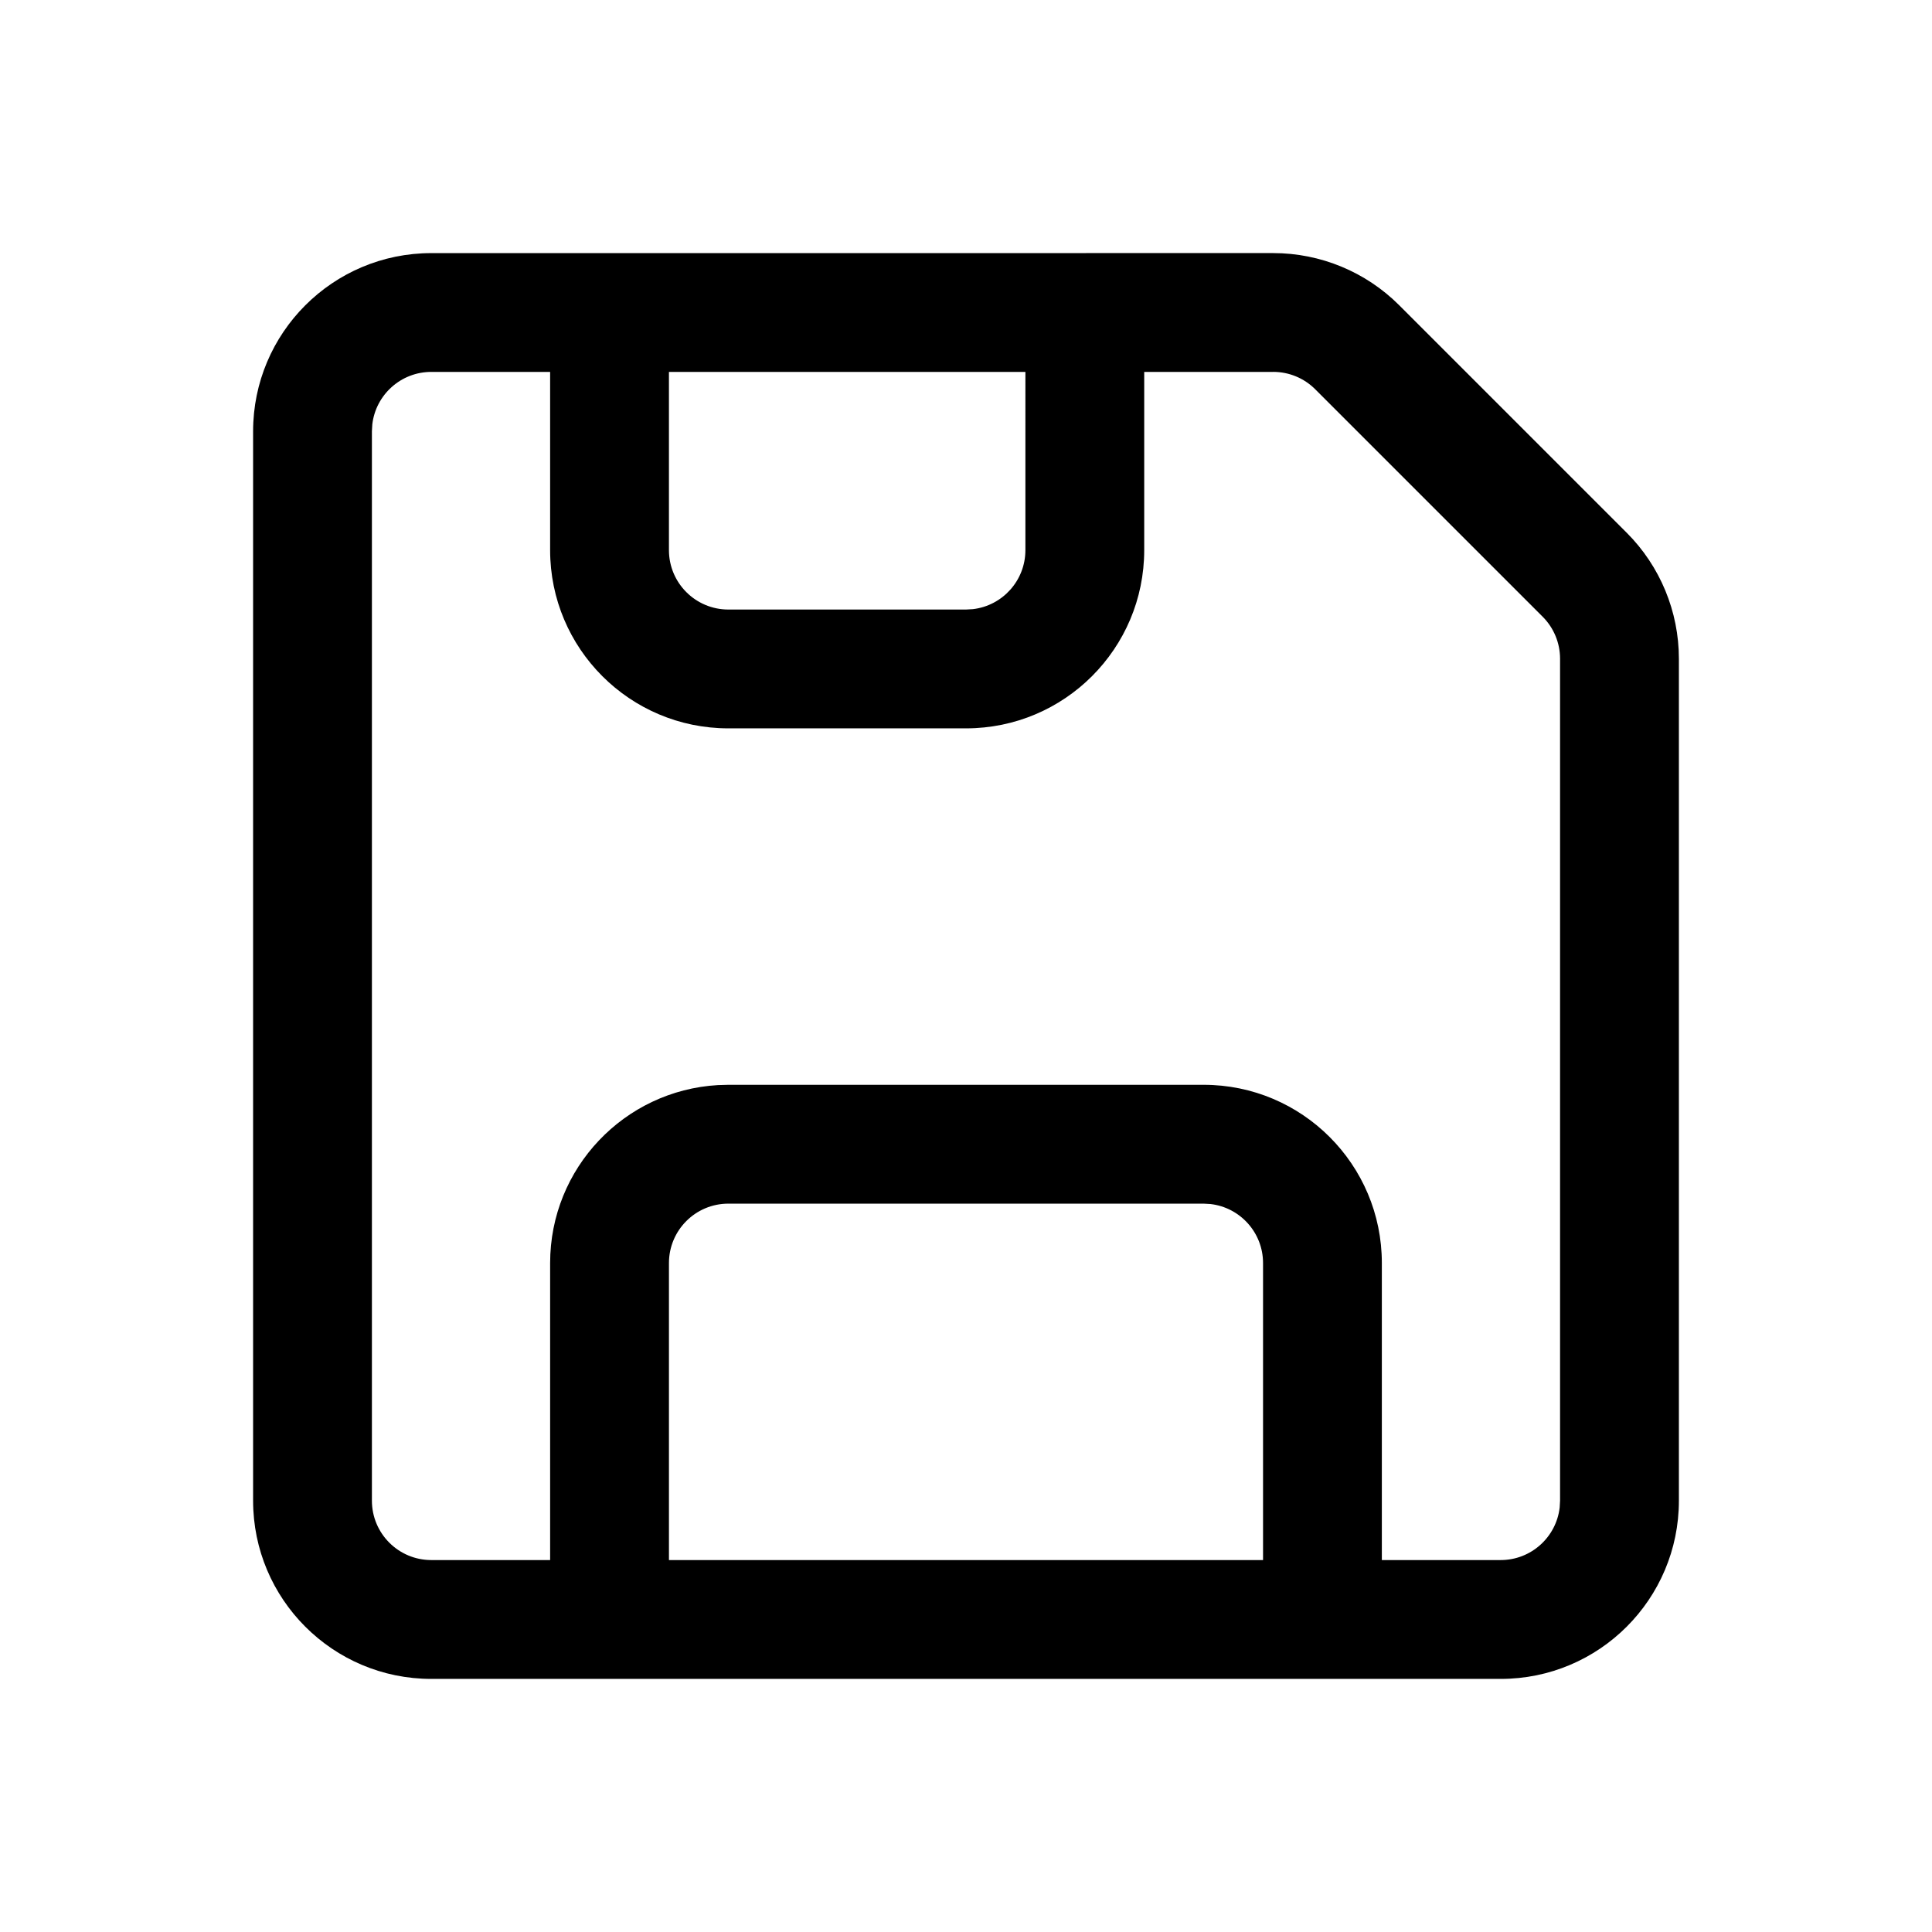 <?xml version="1.0" encoding="UTF-8"?>
<!-- Uploaded to: SVG Repo, www.svgrepo.com, Generator: SVG Repo Mixer Tools -->
<svg fill="#000000" width="800px" height="800px" version="1.1" viewBox="144 144 512 512" xmlns="http://www.w3.org/2000/svg">
 <path d="m481.42 211.07c12.523 0 24.539 4.977 33.395 13.832l60.277 60.277c8.855 8.855 13.832 20.871 13.832 33.398v223.12c0 26.086-21.145 47.23-47.23 47.23h-283.39c-26.086 0-47.23-21.145-47.23-47.23v-283.39c0-26.086 21.145-47.23 47.23-47.23zm0 31.488h-34.191v47.23c0 26.086-21.145 47.234-47.23 47.234h-62.977c-26.086 0-47.234-21.148-47.234-47.234v-47.23h-31.488c-8.074 0-14.727 6.078-15.637 13.906l-0.105 1.836v283.39c0 8.695 7.047 15.742 15.742 15.742h31.488v-78.719c0-25.152 19.664-45.715 44.457-47.152l2.777-0.078h125.95c26.082 0 47.23 21.145 47.23 47.23v78.719h31.488c8.074 0 14.727-6.078 15.637-13.906l0.105-1.836v-223.12c0-4.176-1.656-8.18-4.609-11.133l-60.277-60.277c-2.949-2.953-6.957-4.609-11.129-4.609zm-18.445 220.42h-125.95c-8.695 0-15.746 7.047-15.746 15.742v78.719h157.44v-78.719c0-8.074-6.078-14.73-13.906-15.637zm-47.234-220.42h-94.465v47.23c0 8.695 7.051 15.746 15.746 15.746h62.977l1.836-0.105c7.828-0.91 13.906-7.566 13.906-15.641z"/>
</svg>